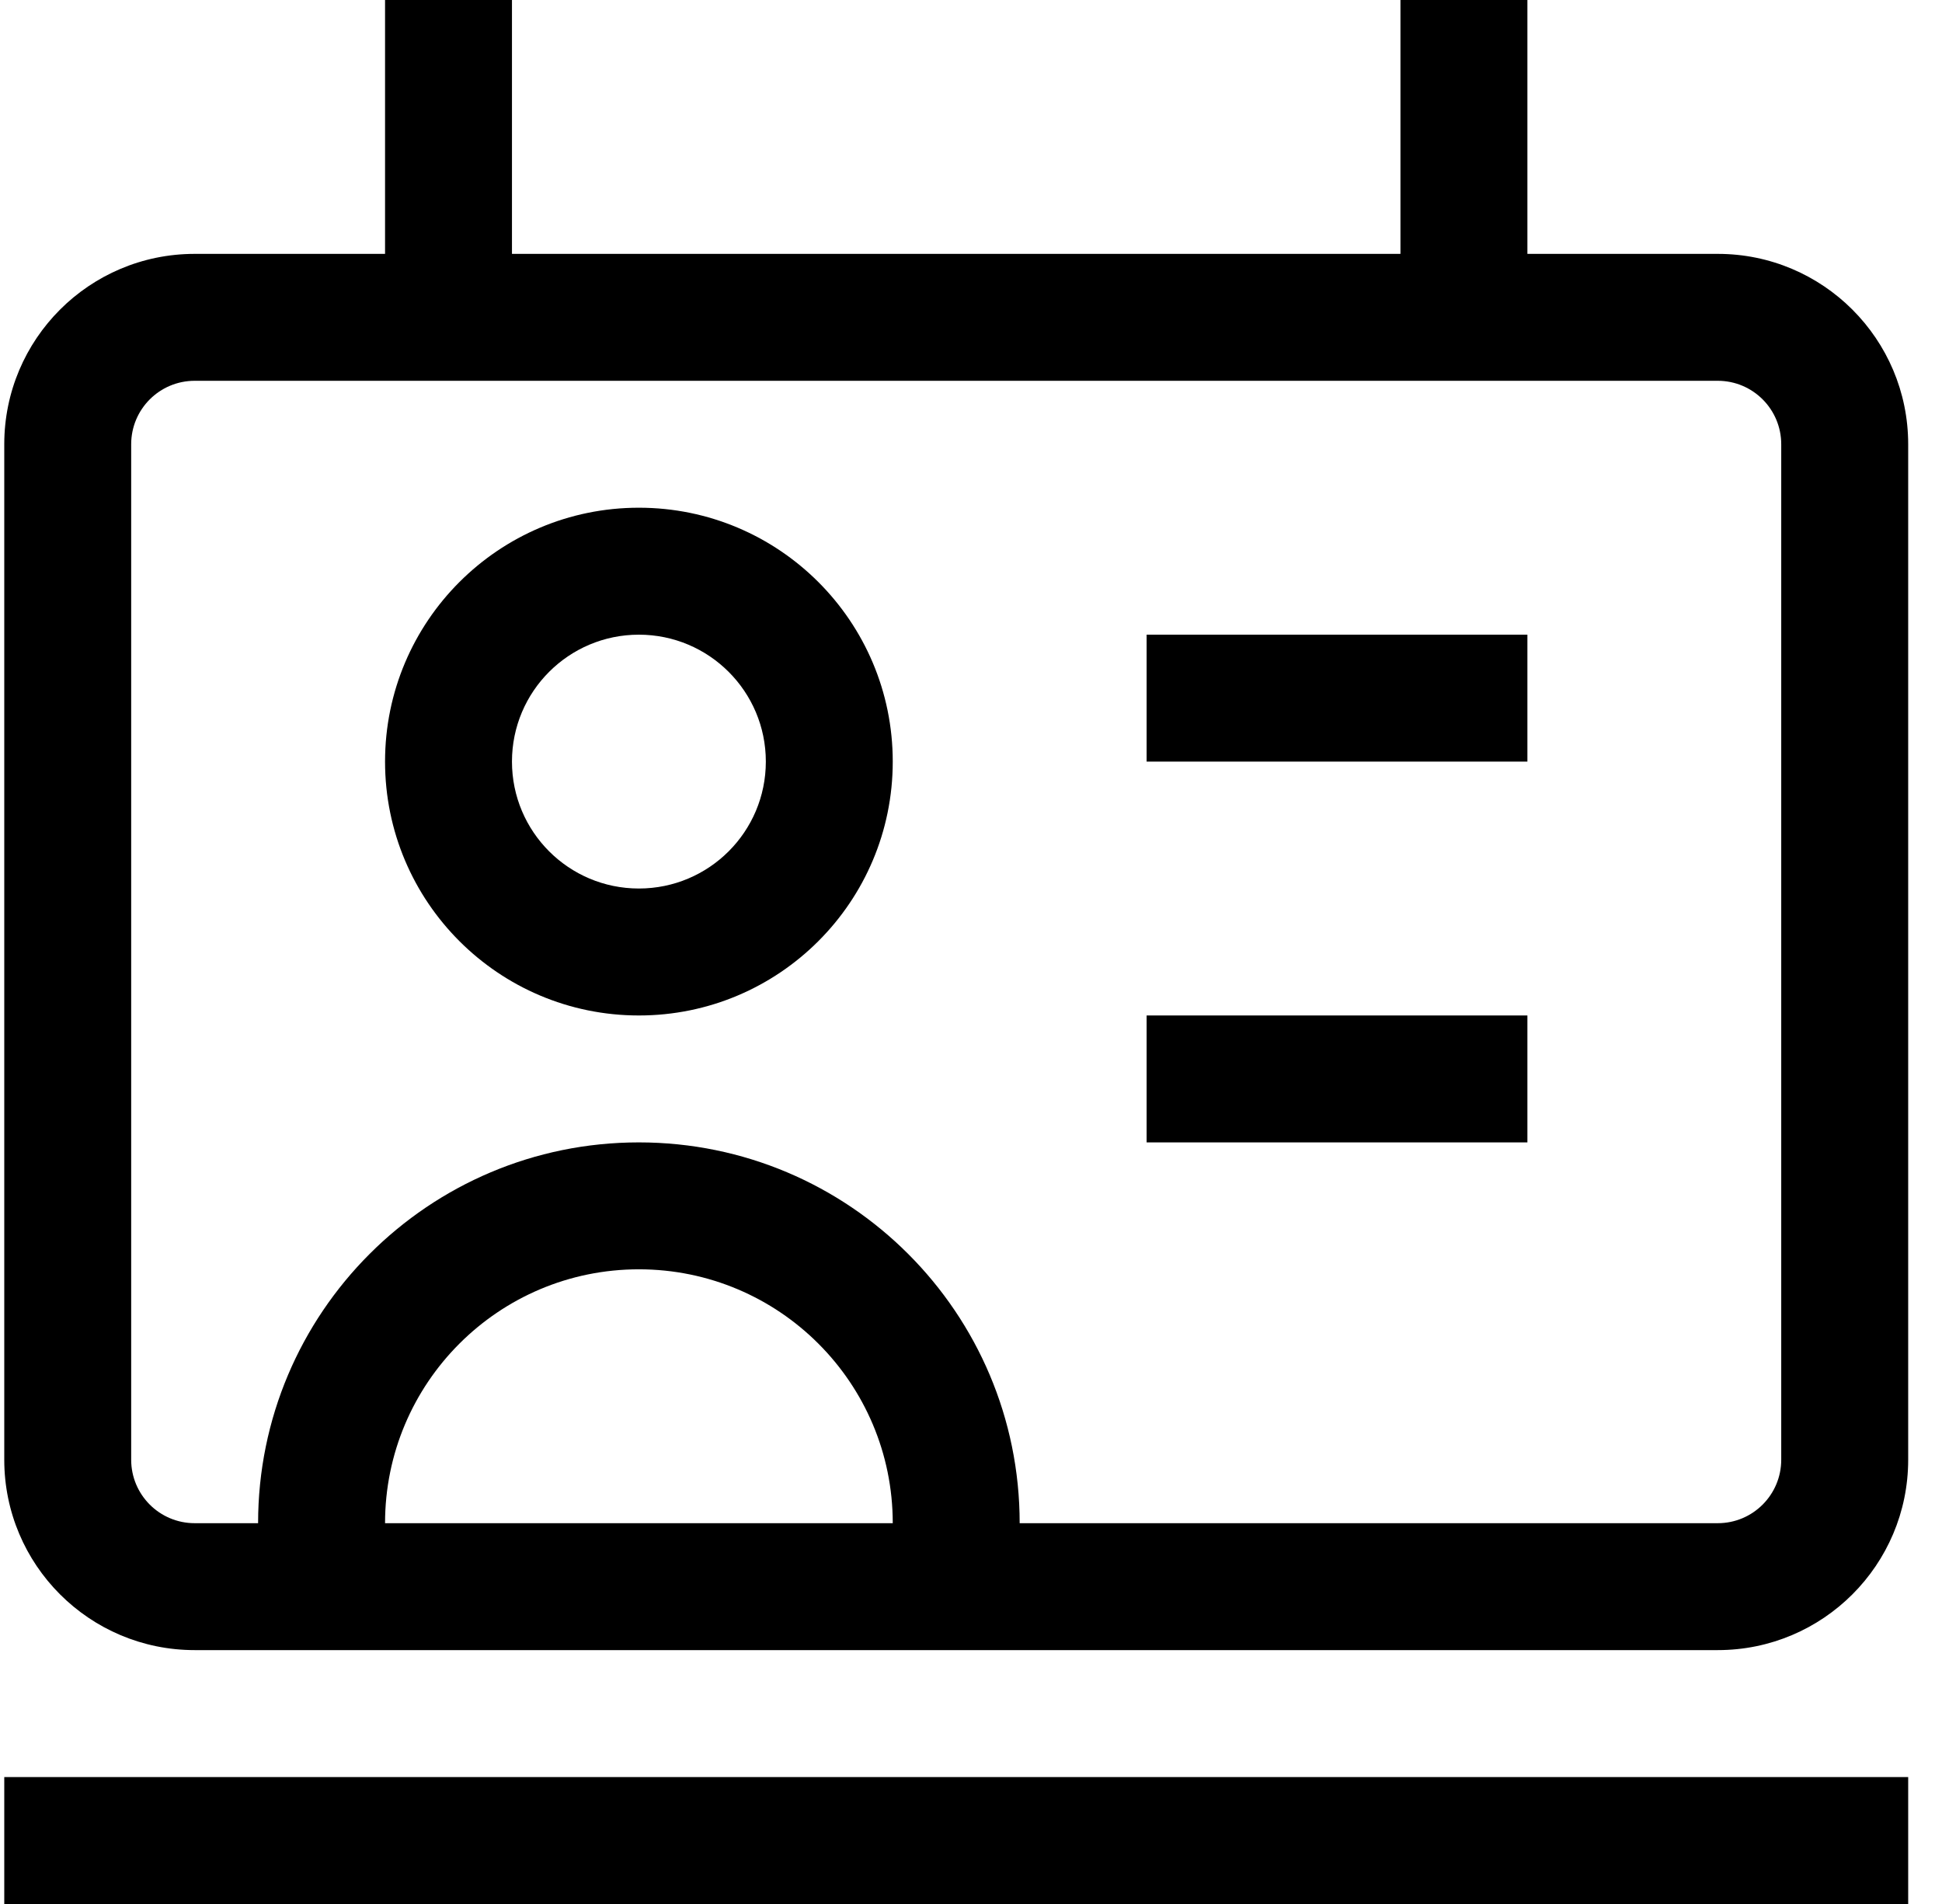 <?xml version="1.0" encoding="UTF-8"?> <svg xmlns="http://www.w3.org/2000/svg" width="51" height="50" viewBox="0 0 51 50" fill="none"><path d="M6.778 41.667V43.333H10.112V41.667H6.778ZM23.445 41.667V43.333H26.778V41.667H23.445ZM10.112 41.667V40H6.778V41.667H10.112ZM23.445 39.999V41.667H26.778V39.999H23.445ZM16.778 33.333C20.46 33.333 23.445 36.317 23.445 39.999H26.778C26.778 34.476 22.301 30 16.778 30V33.333ZM10.112 40C10.112 36.318 13.096 33.333 16.778 33.333V30C11.256 30 6.778 34.477 6.778 40H10.112ZM16.778 13.333C13.096 13.333 10.112 16.318 10.112 20H13.445C13.445 18.159 14.937 16.667 16.778 16.667V13.333ZM23.445 20C23.445 16.318 20.46 13.333 16.778 13.333V16.667C18.619 16.667 20.112 18.159 20.112 20H23.445ZM16.778 26.667C20.46 26.667 23.445 23.682 23.445 20H20.112C20.112 21.841 18.619 23.333 16.778 23.333V26.667ZM16.778 23.333C14.937 23.333 13.445 21.841 13.445 20H10.112C10.112 23.682 13.096 26.667 16.778 26.667V23.333ZM5.112 10H45.112V6.667H5.112V10ZM46.778 11.667V38.333H50.112V11.667H46.778ZM45.112 40H5.112V43.333H45.112V40ZM3.445 38.333V11.667H0.112V38.333H3.445ZM5.112 40C4.191 40 3.445 39.254 3.445 38.333H0.112C0.112 41.095 2.35 43.333 5.112 43.333V40ZM46.778 38.333C46.778 39.254 46.032 40 45.112 40V43.333C47.873 43.333 50.112 41.095 50.112 38.333H46.778ZM45.112 10C46.032 10 46.778 10.746 46.778 11.667H50.112C50.112 8.905 47.873 6.667 45.112 6.667V10ZM5.112 6.667C2.35 6.667 0.112 8.905 0.112 11.667H3.445C3.445 10.746 4.191 10 5.112 10V6.667ZM30.112 20H40.112V16.667H30.112V20ZM30.112 30H40.112V26.667H30.112V30ZM0.112 50H50.112V46.667H0.112V50ZM10.112 0V8.333H13.445V0H10.112ZM36.778 0V8.333H40.112V0H36.778Z" fill="black"></path></svg> 